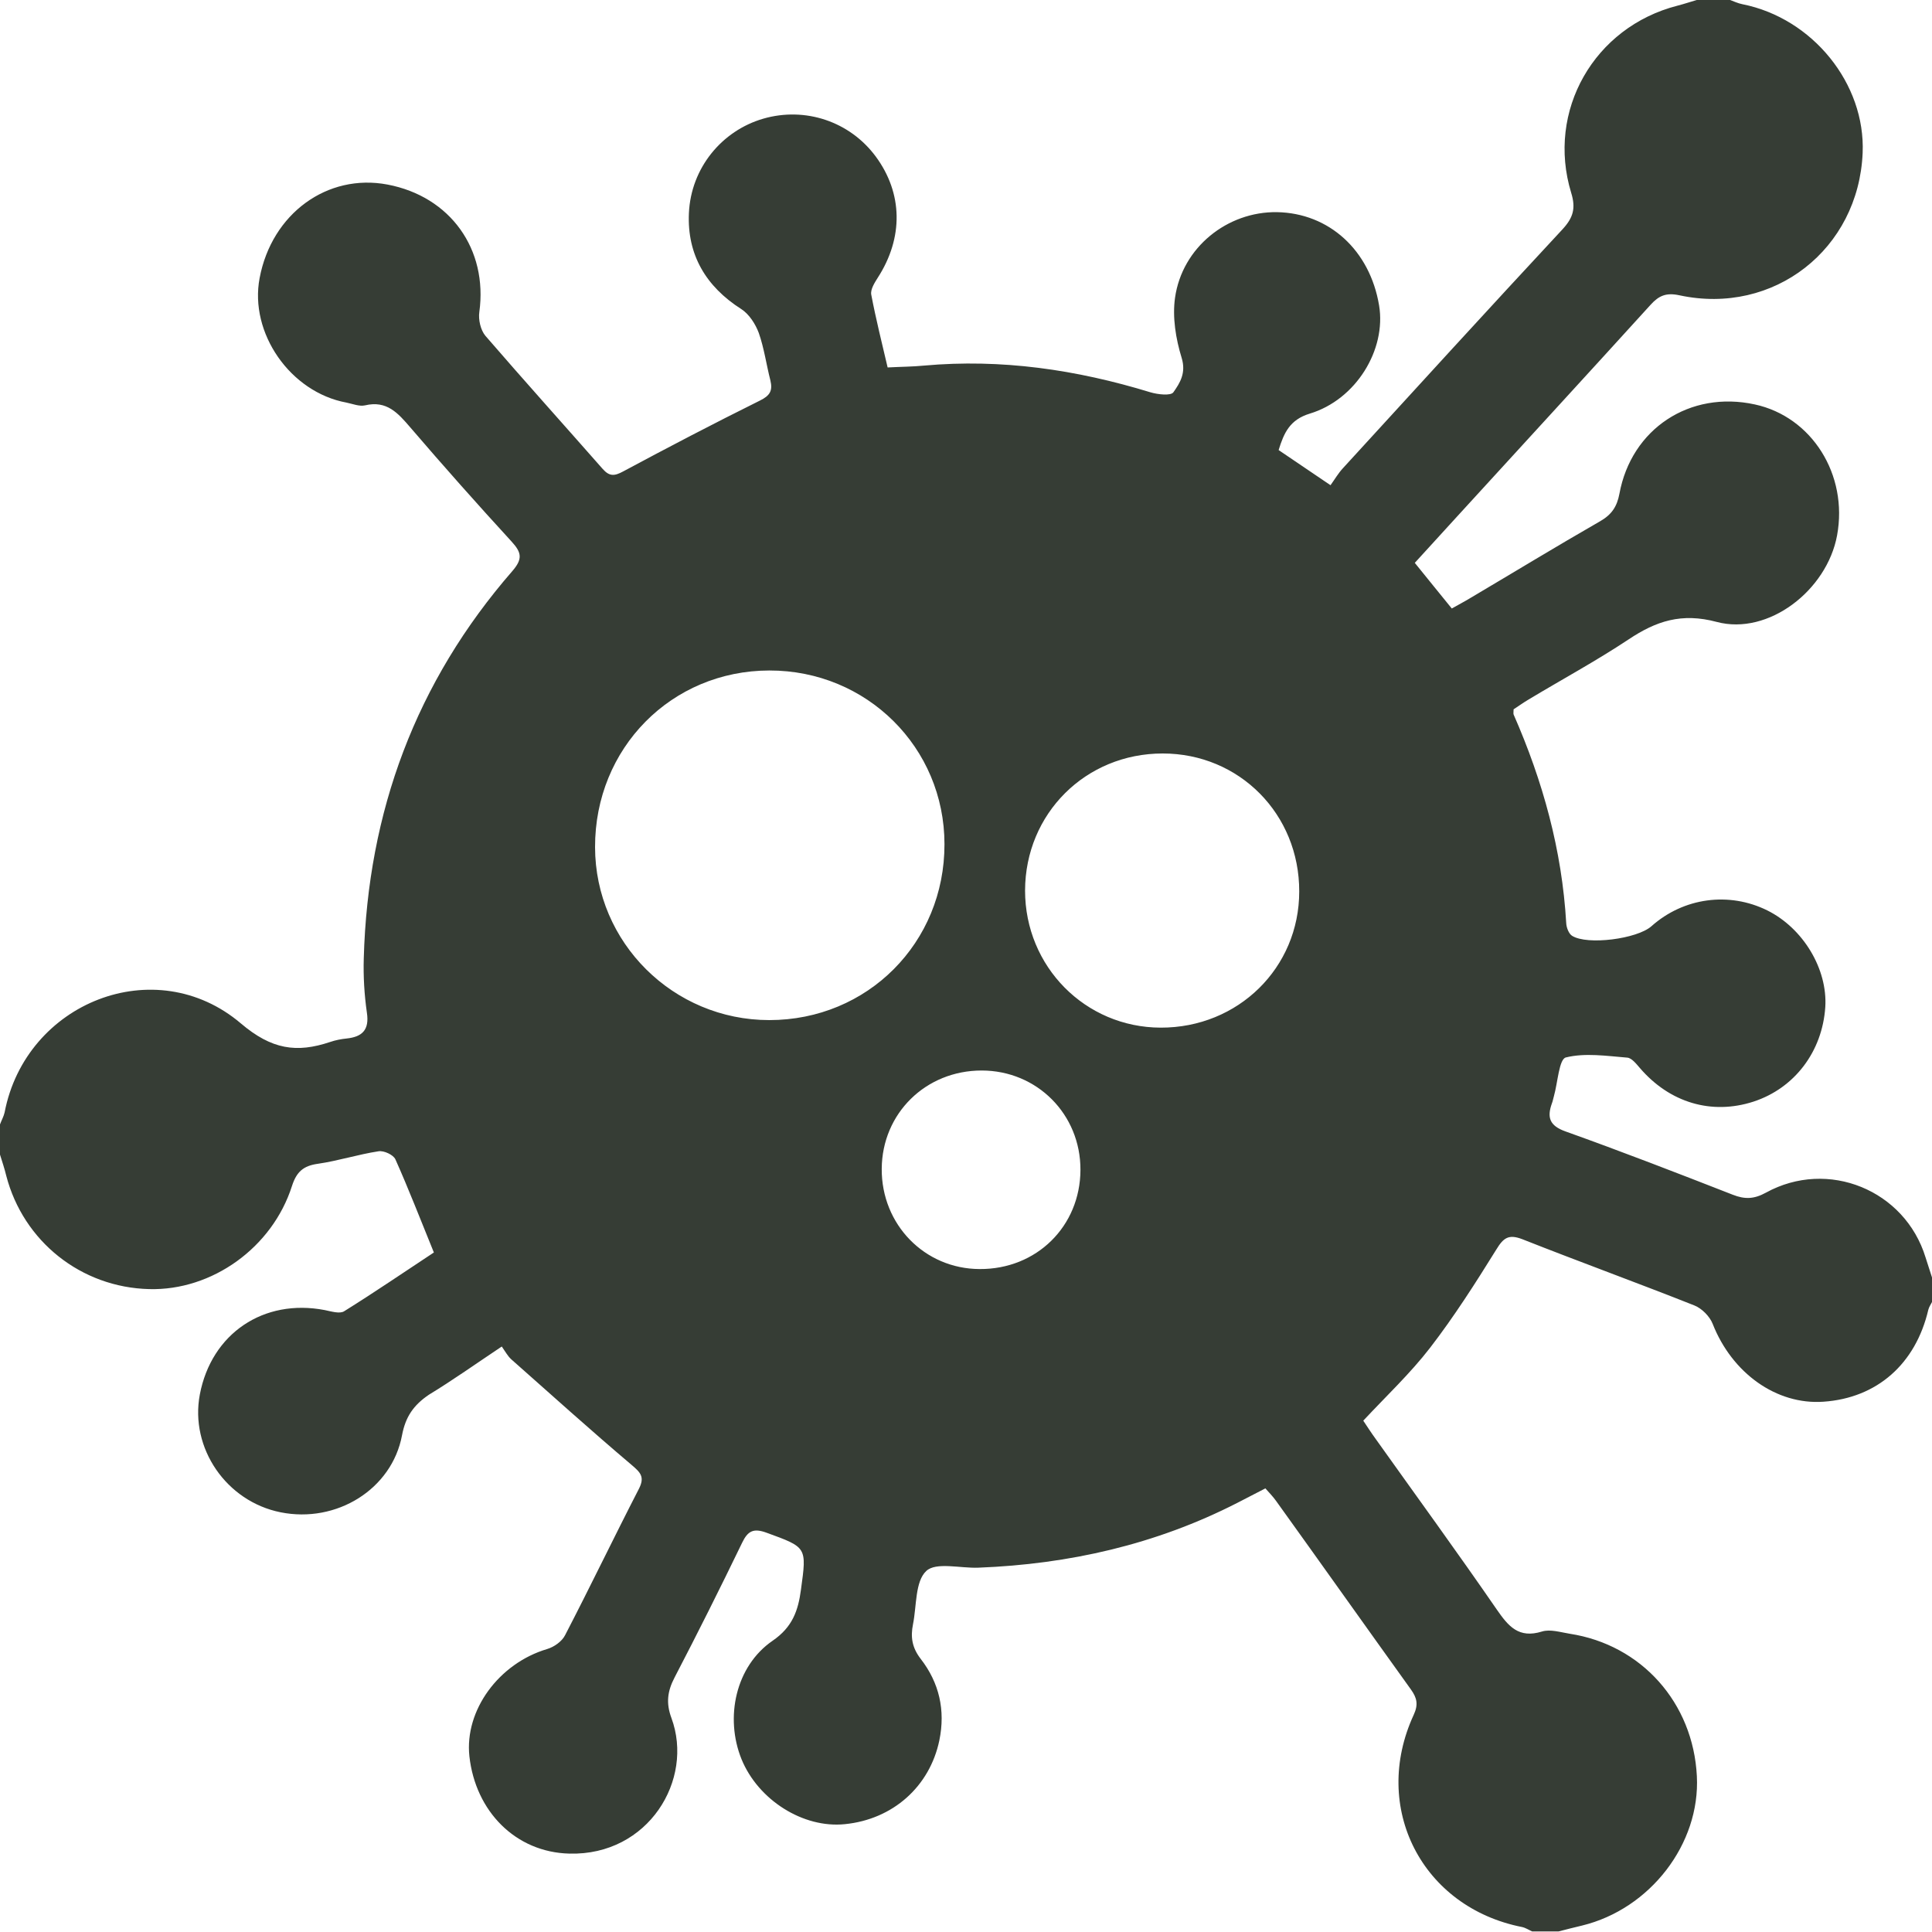 <?xml version="1.0" encoding="utf-8"?>
<!-- Generator: Adobe Illustrator 26.2.1, SVG Export Plug-In . SVG Version: 6.00 Build 0)  -->
<svg version="1.1" id="Laag_1" xmlns="http://www.w3.org/2000/svg" xmlns:xlink="http://www.w3.org/1999/xlink" x="0px" y="0px"
	 viewBox="0 0 105 105" style="enable-background:new 0 0 105 105;" xml:space="preserve">
<style type="text/css">
	.st0{clip-path:url(#SVGID_00000144308947220260956990000013236674095702435513_);fill:#363D35;}
</style>
<g>
	<defs>
		<rect id="SVGID_1_" width="105" height="105"/>
	</defs>
	<clipPath id="SVGID_00000091004274123250035120000002974647525560190901_">
		<use xlink:href="#SVGID_1_"  style="overflow:visible;"/>
	</clipPath>
	<path style="clip-path:url(#SVGID_00000091004274123250035120000002974647525560190901_);fill:#363D35;" d="M58.72,63.58
		c0.01-3.02-2.36-5.4-5.37-5.4c-3.04,0-5.41,2.33-5.43,5.34c-0.02,3.03,2.33,5.44,5.32,5.45C56.33,68.99,58.71,66.65,58.72,63.58
		 M70.61,48.45c0.01-4.2-3.25-7.5-7.42-7.5c-4.19,0-7.47,3.27-7.48,7.45c0,4.13,3.27,7.44,7.37,7.45
		C67.29,55.86,70.61,52.6,70.61,48.45 M41.81,36.44c-5.32,0.01-9.48,4.22-9.47,9.6c0.01,5.19,4.25,9.4,9.47,9.4
		c5.34,0,9.53-4.2,9.52-9.56C51.33,40.62,47.1,36.43,41.81,36.44 M0,62.75v-1.64c0.08-0.22,0.2-0.43,0.25-0.65
		c1.15-5.99,8.2-8.78,12.84-4.84c1.67,1.42,3.03,1.62,4.85,1.01c0.29-0.1,0.6-0.16,0.9-0.19c0.85-0.09,1.24-0.47,1.1-1.4
		c-0.14-0.98-0.2-1.98-0.17-2.96c0.22-7.96,2.83-15.02,8.08-21.05c0.56-0.65,0.5-1-0.04-1.59c-1.87-2.04-3.71-4.11-5.51-6.21
		c-0.67-0.78-1.28-1.48-2.46-1.2c-0.31,0.07-0.67-0.08-1.01-0.15c-3.05-0.56-5.29-3.78-4.72-6.77c0.66-3.5,3.68-5.7,6.95-5.08
		c3.42,0.65,5.46,3.52,4.99,6.93c-0.06,0.41,0.07,0.98,0.33,1.29c2.1,2.43,4.25,4.82,6.37,7.23c0.37,0.42,0.64,0.4,1.12,0.14
		c2.46-1.32,4.93-2.61,7.43-3.85c0.55-0.27,0.7-0.54,0.57-1.09c-0.22-0.86-0.34-1.75-0.63-2.58c-0.18-0.49-0.53-1.03-0.95-1.3
		c-1.93-1.23-2.95-2.96-2.85-5.21c0.11-2.47,1.8-4.49,4.04-5.14c2.28-0.66,4.7,0.15,6.11,2.05c1.48,2,1.52,4.42,0.11,6.6
		c-0.17,0.27-0.4,0.63-0.35,0.91c0.25,1.32,0.58,2.63,0.89,3.96c0.75-0.04,1.37-0.04,1.97-0.1c4.21-0.38,8.29,0.22,12.31,1.45
		c0.4,0.12,1.11,0.2,1.25,0c0.36-0.51,0.7-1.05,0.45-1.87c-0.32-1.04-0.51-2.21-0.36-3.27c0.39-2.74,2.85-4.69,5.54-4.65
		c2.83,0.05,5.05,2.07,5.55,5.07c0.4,2.4-1.25,5.12-3.77,5.88c-1.08,0.33-1.4,1.04-1.69,1.98c0.89,0.6,1.75,1.19,2.82,1.91
		c0.23-0.32,0.42-0.65,0.68-0.93c3.97-4.34,7.93-8.68,11.93-12.98c0.58-0.63,0.73-1.14,0.47-1.98c-1.36-4.46,1.25-9.01,5.77-10.17
		c0.39-0.1,0.77-0.23,1.15-0.34h1.64c0.25,0.09,0.49,0.21,0.75,0.26c3.81,0.76,6.69,4.32,6.53,8.08c-0.22,5.23-4.82,8.84-9.95,7.74
		c-0.73-0.16-1.13,0.02-1.58,0.52c-3.49,3.84-7.01,7.67-10.51,11.5c-0.76,0.83-1.51,1.66-2.3,2.52c0.7,0.86,1.33,1.65,2.01,2.48
		c0.37-0.21,0.7-0.38,1.01-0.57c2.35-1.39,4.68-2.81,7.05-4.17c0.63-0.36,0.92-0.8,1.05-1.49c0.65-3.54,3.83-5.63,7.36-4.86
		c3.1,0.67,5.08,3.82,4.47,7.12c-0.55,2.98-3.73,5.45-6.54,4.7c-1.91-0.51-3.29-0.05-4.79,0.95c-1.76,1.17-3.63,2.18-5.44,3.27
		c-0.29,0.17-0.56,0.37-0.81,0.53c0,0.14-0.02,0.22,0,0.28c1.59,3.62,2.63,7.37,2.86,11.34c0.01,0.24,0.14,0.58,0.32,0.69
		c0.83,0.52,3.53,0.17,4.31-0.52c1.75-1.56,4.22-1.89,6.3-0.86c1.95,0.97,3.28,3.19,3.15,5.25c-0.16,2.42-1.67,4.41-3.9,5.14
		c-2.28,0.74-4.56,0.06-6.18-1.83c-0.19-0.22-0.44-0.54-0.68-0.56c-1.12-0.09-2.29-0.27-3.34-0.01c-0.37,0.09-0.44,1.37-0.65,2.11
		c-0.04,0.13-0.06,0.27-0.11,0.39c-0.27,0.76-0.13,1.21,0.74,1.52c3.05,1.09,6.07,2.26,9.09,3.44c0.66,0.26,1.16,0.24,1.8-0.11
		c3.38-1.86,7.56-0.14,8.68,3.52c0.12,0.38,0.25,0.77,0.37,1.15v1.23c-0.07,0.15-0.18,0.3-0.22,0.46c-0.69,2.95-2.79,4.8-5.7,5
		c-2.56,0.18-4.97-1.56-6.02-4.23c-0.16-0.41-0.59-0.84-0.99-1c-3.1-1.23-6.24-2.37-9.35-3.6c-0.75-0.29-1.03-0.08-1.42,0.56
		c-1.13,1.82-2.29,3.64-3.6,5.34c-1.08,1.4-2.38,2.62-3.63,3.96c0.22,0.33,0.44,0.67,0.68,1c2.2,3.09,4.43,6.15,6.58,9.27
		c0.63,0.91,1.19,1.58,2.45,1.19c0.45-0.14,1.01,0.04,1.51,0.12c3.9,0.6,6.71,3.75,6.91,7.74c0.19,3.68-2.54,7.22-6.24,8.12
		c-0.43,0.1-0.85,0.21-1.28,0.32h-1.43c-0.18-0.08-0.36-0.2-0.55-0.24c-5.43-1.07-8.22-6.48-5.89-11.53
		c0.26-0.56,0.18-0.92-0.15-1.38c-2.45-3.41-4.88-6.84-7.33-10.25c-0.17-0.24-0.38-0.45-0.58-0.68c-0.56,0.29-1.04,0.54-1.53,0.79
		c-4.42,2.26-9.14,3.33-14.07,3.52c-0.97,0.04-2.3-0.32-2.83,0.18c-0.61,0.57-0.52,1.89-0.72,2.89c-0.14,0.69-0.06,1.27,0.42,1.89
		c1,1.29,1.35,2.78,1.01,4.43c-0.52,2.49-2.51,4.29-5.14,4.55c-2.26,0.23-4.7-1.31-5.61-3.53c-0.92-2.27-0.32-5.06,1.69-6.44
		c1.08-0.74,1.39-1.64,1.54-2.78c0.32-2.32,0.32-2.29-1.87-3.09c-0.71-0.26-1.02-0.1-1.33,0.55c-1.19,2.46-2.41,4.9-3.67,7.32
		c-0.39,0.75-0.47,1.39-0.17,2.2c1.24,3.35-1.25,7.48-5.54,7.37c-2.93-0.07-5.11-2.3-5.44-5.29c-0.27-2.5,1.6-5.05,4.23-5.83
		c0.37-0.11,0.8-0.41,0.97-0.75c1.37-2.64,2.65-5.31,4.01-7.95c0.34-0.66,0.08-0.9-0.4-1.31c-2.21-1.87-4.36-3.81-6.53-5.73
		c-0.2-0.18-0.33-0.43-0.52-0.7c-1.41,0.94-2.66,1.83-3.96,2.62C22.47,76.37,22.04,77,21.85,78c-0.55,2.94-3.56,4.8-6.6,4.19
		c-2.95-0.59-4.94-3.49-4.39-6.4c0.63-3.32,3.47-5.23,6.79-4.59c0.35,0.07,0.82,0.22,1.06,0.06c1.67-1.04,3.29-2.15,4.87-3.19
		c-0.73-1.79-1.37-3.45-2.09-5.06c-0.11-0.25-0.63-0.49-0.92-0.44c-1.11,0.17-2.19,0.52-3.3,0.68c-0.78,0.11-1.15,0.43-1.4,1.2
		c-1.07,3.36-4.35,5.7-7.76,5.61c-3.7-0.09-6.84-2.59-7.77-6.16C0.25,63.52,0.12,63.14,0,62.75"/>
</g>
</svg>
